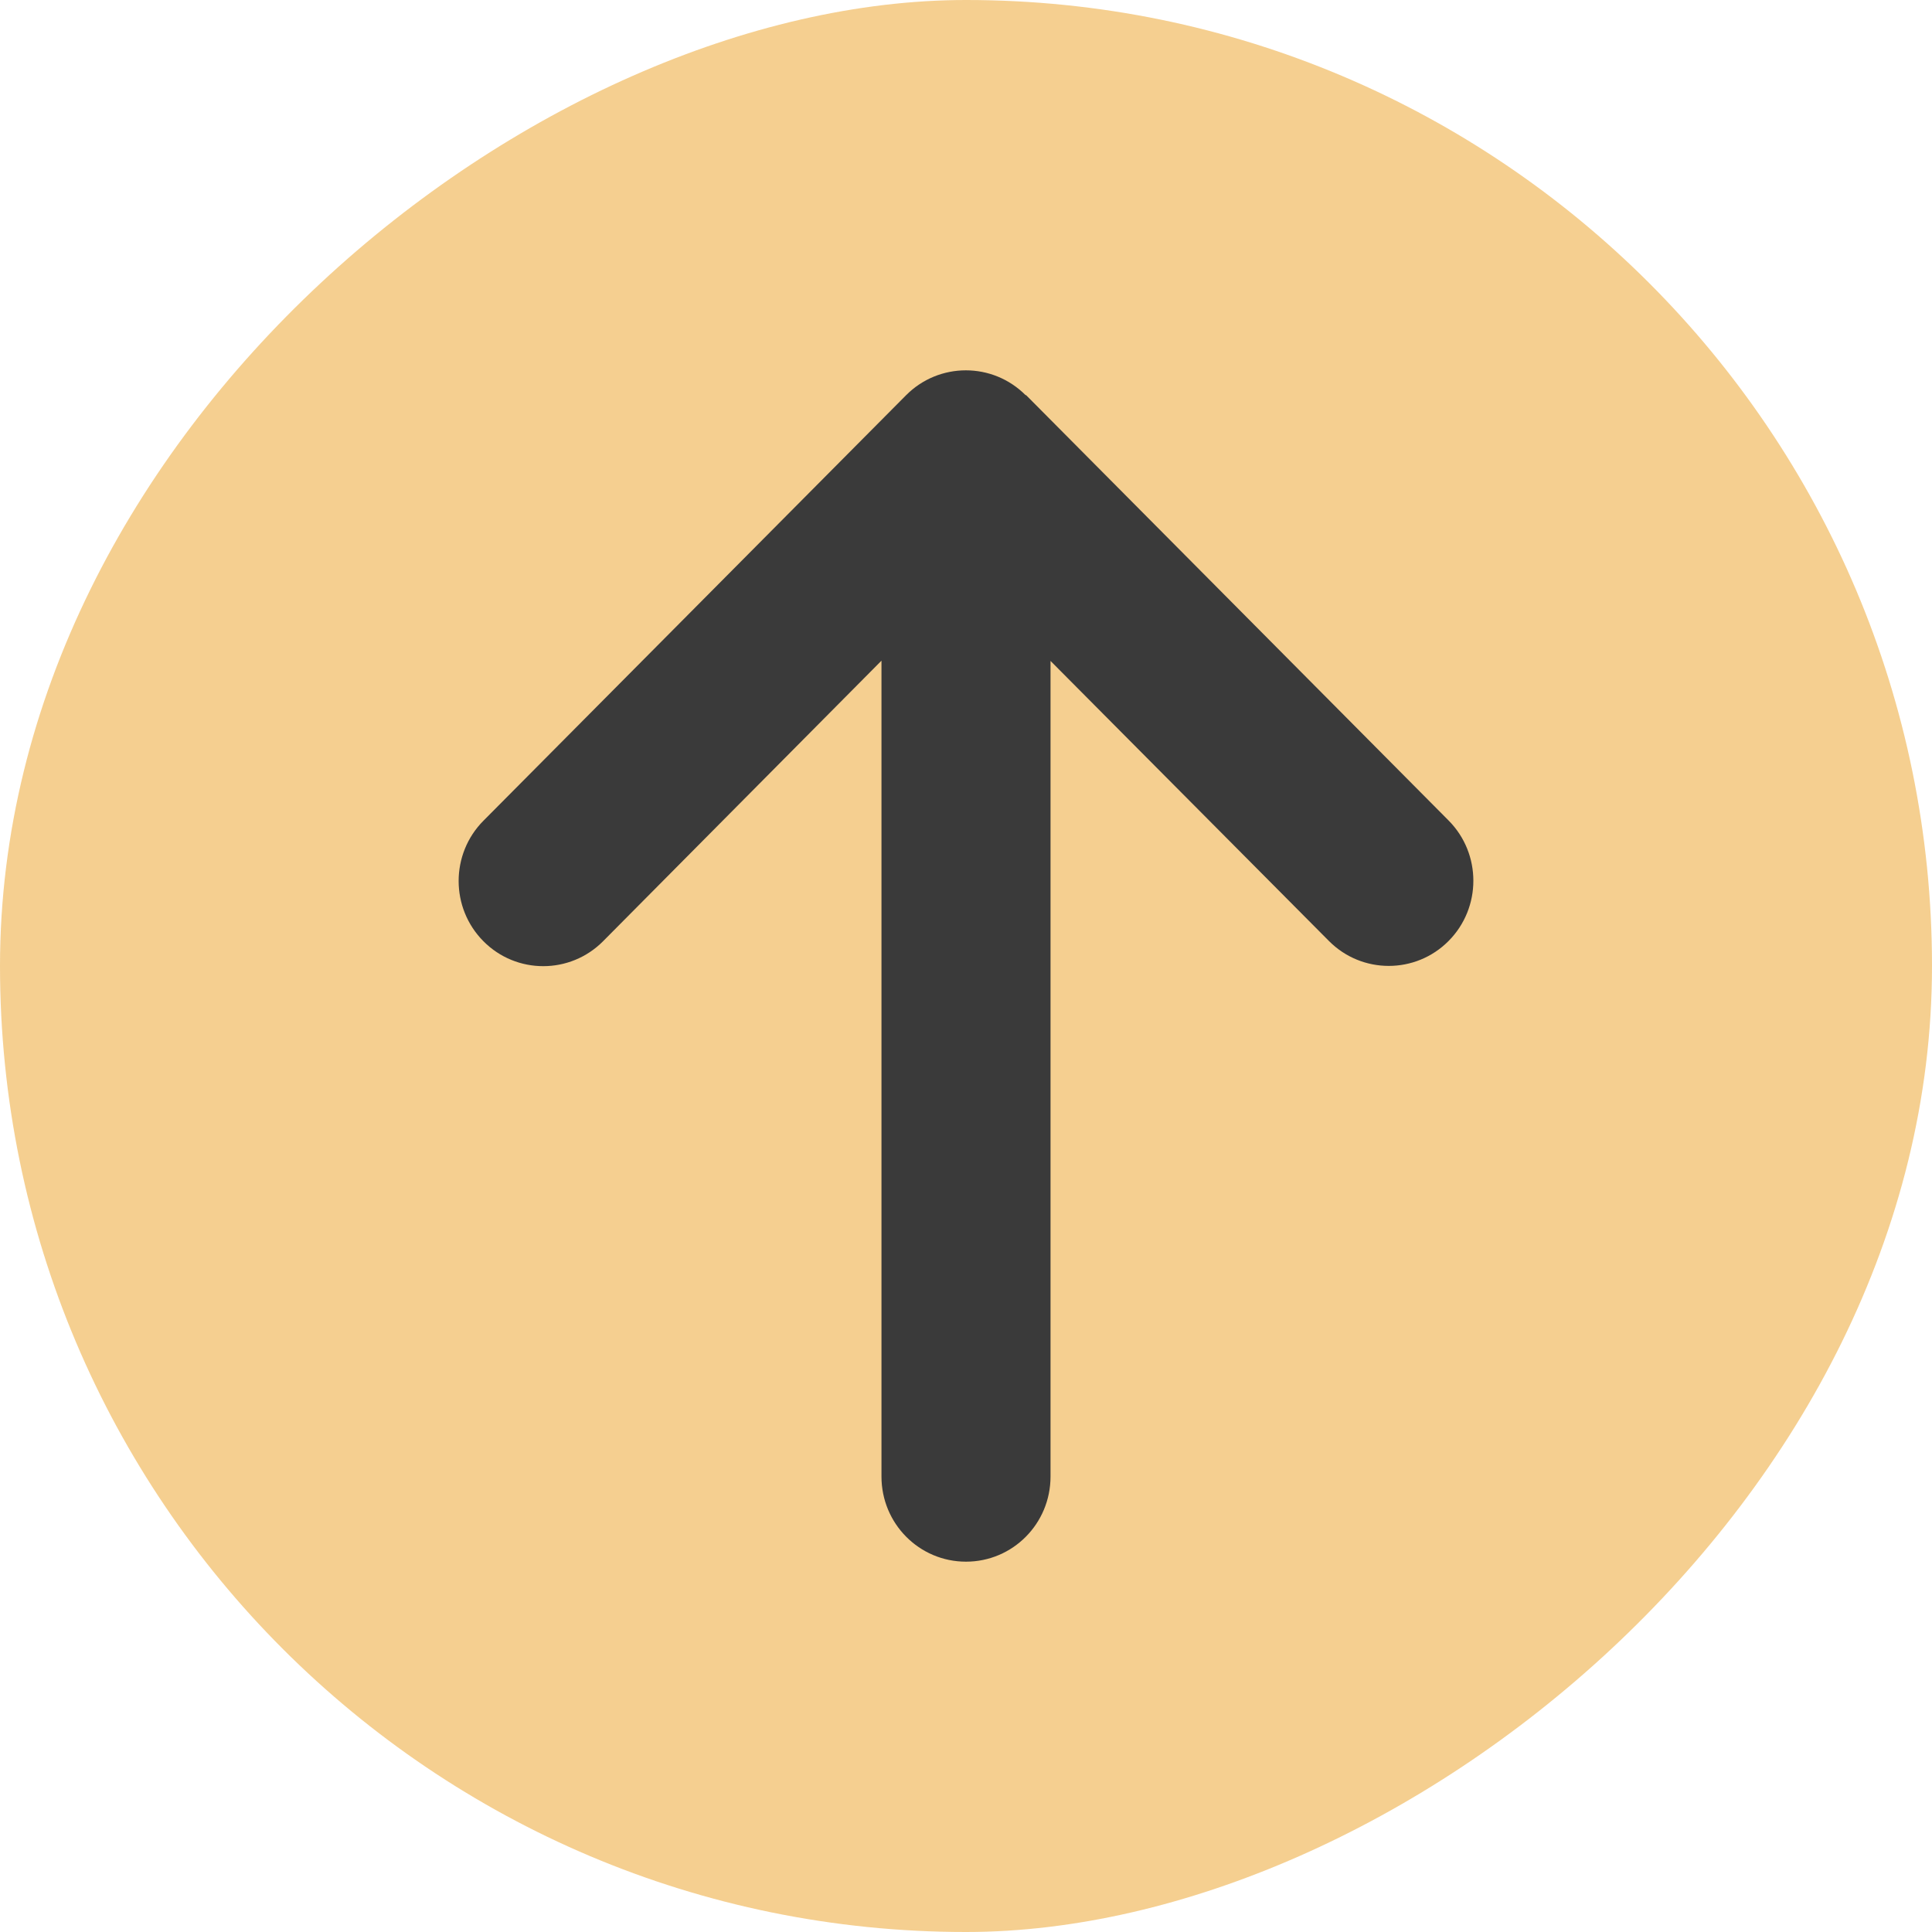 <svg width="60" height="60" viewBox="0 0 60 60" fill="none" xmlns="http://www.w3.org/2000/svg">
<rect x="60" width="60" height="60" rx="30" transform="rotate(90 60 0)" fill="#F2C374" fill-opacity="0.8"/>
<path d="M31.854 12.275C30.828 11.243 29.163 11.243 28.138 12.275L15.013 25.489C13.987 26.522 13.987 28.198 15.013 29.231C16.038 30.263 17.703 30.263 18.729 29.231L27.375 20.518L27.375 45.856C27.375 47.318 28.548 48.499 30 48.499C31.452 48.499 32.625 47.318 32.625 45.856L32.625 20.526L41.271 29.223C42.296 30.255 43.962 30.255 44.987 29.223C46.013 28.19 46.013 26.514 44.987 25.481L31.862 12.267L31.854 12.275Z" fill="#3A3A3A"/>
</svg>
